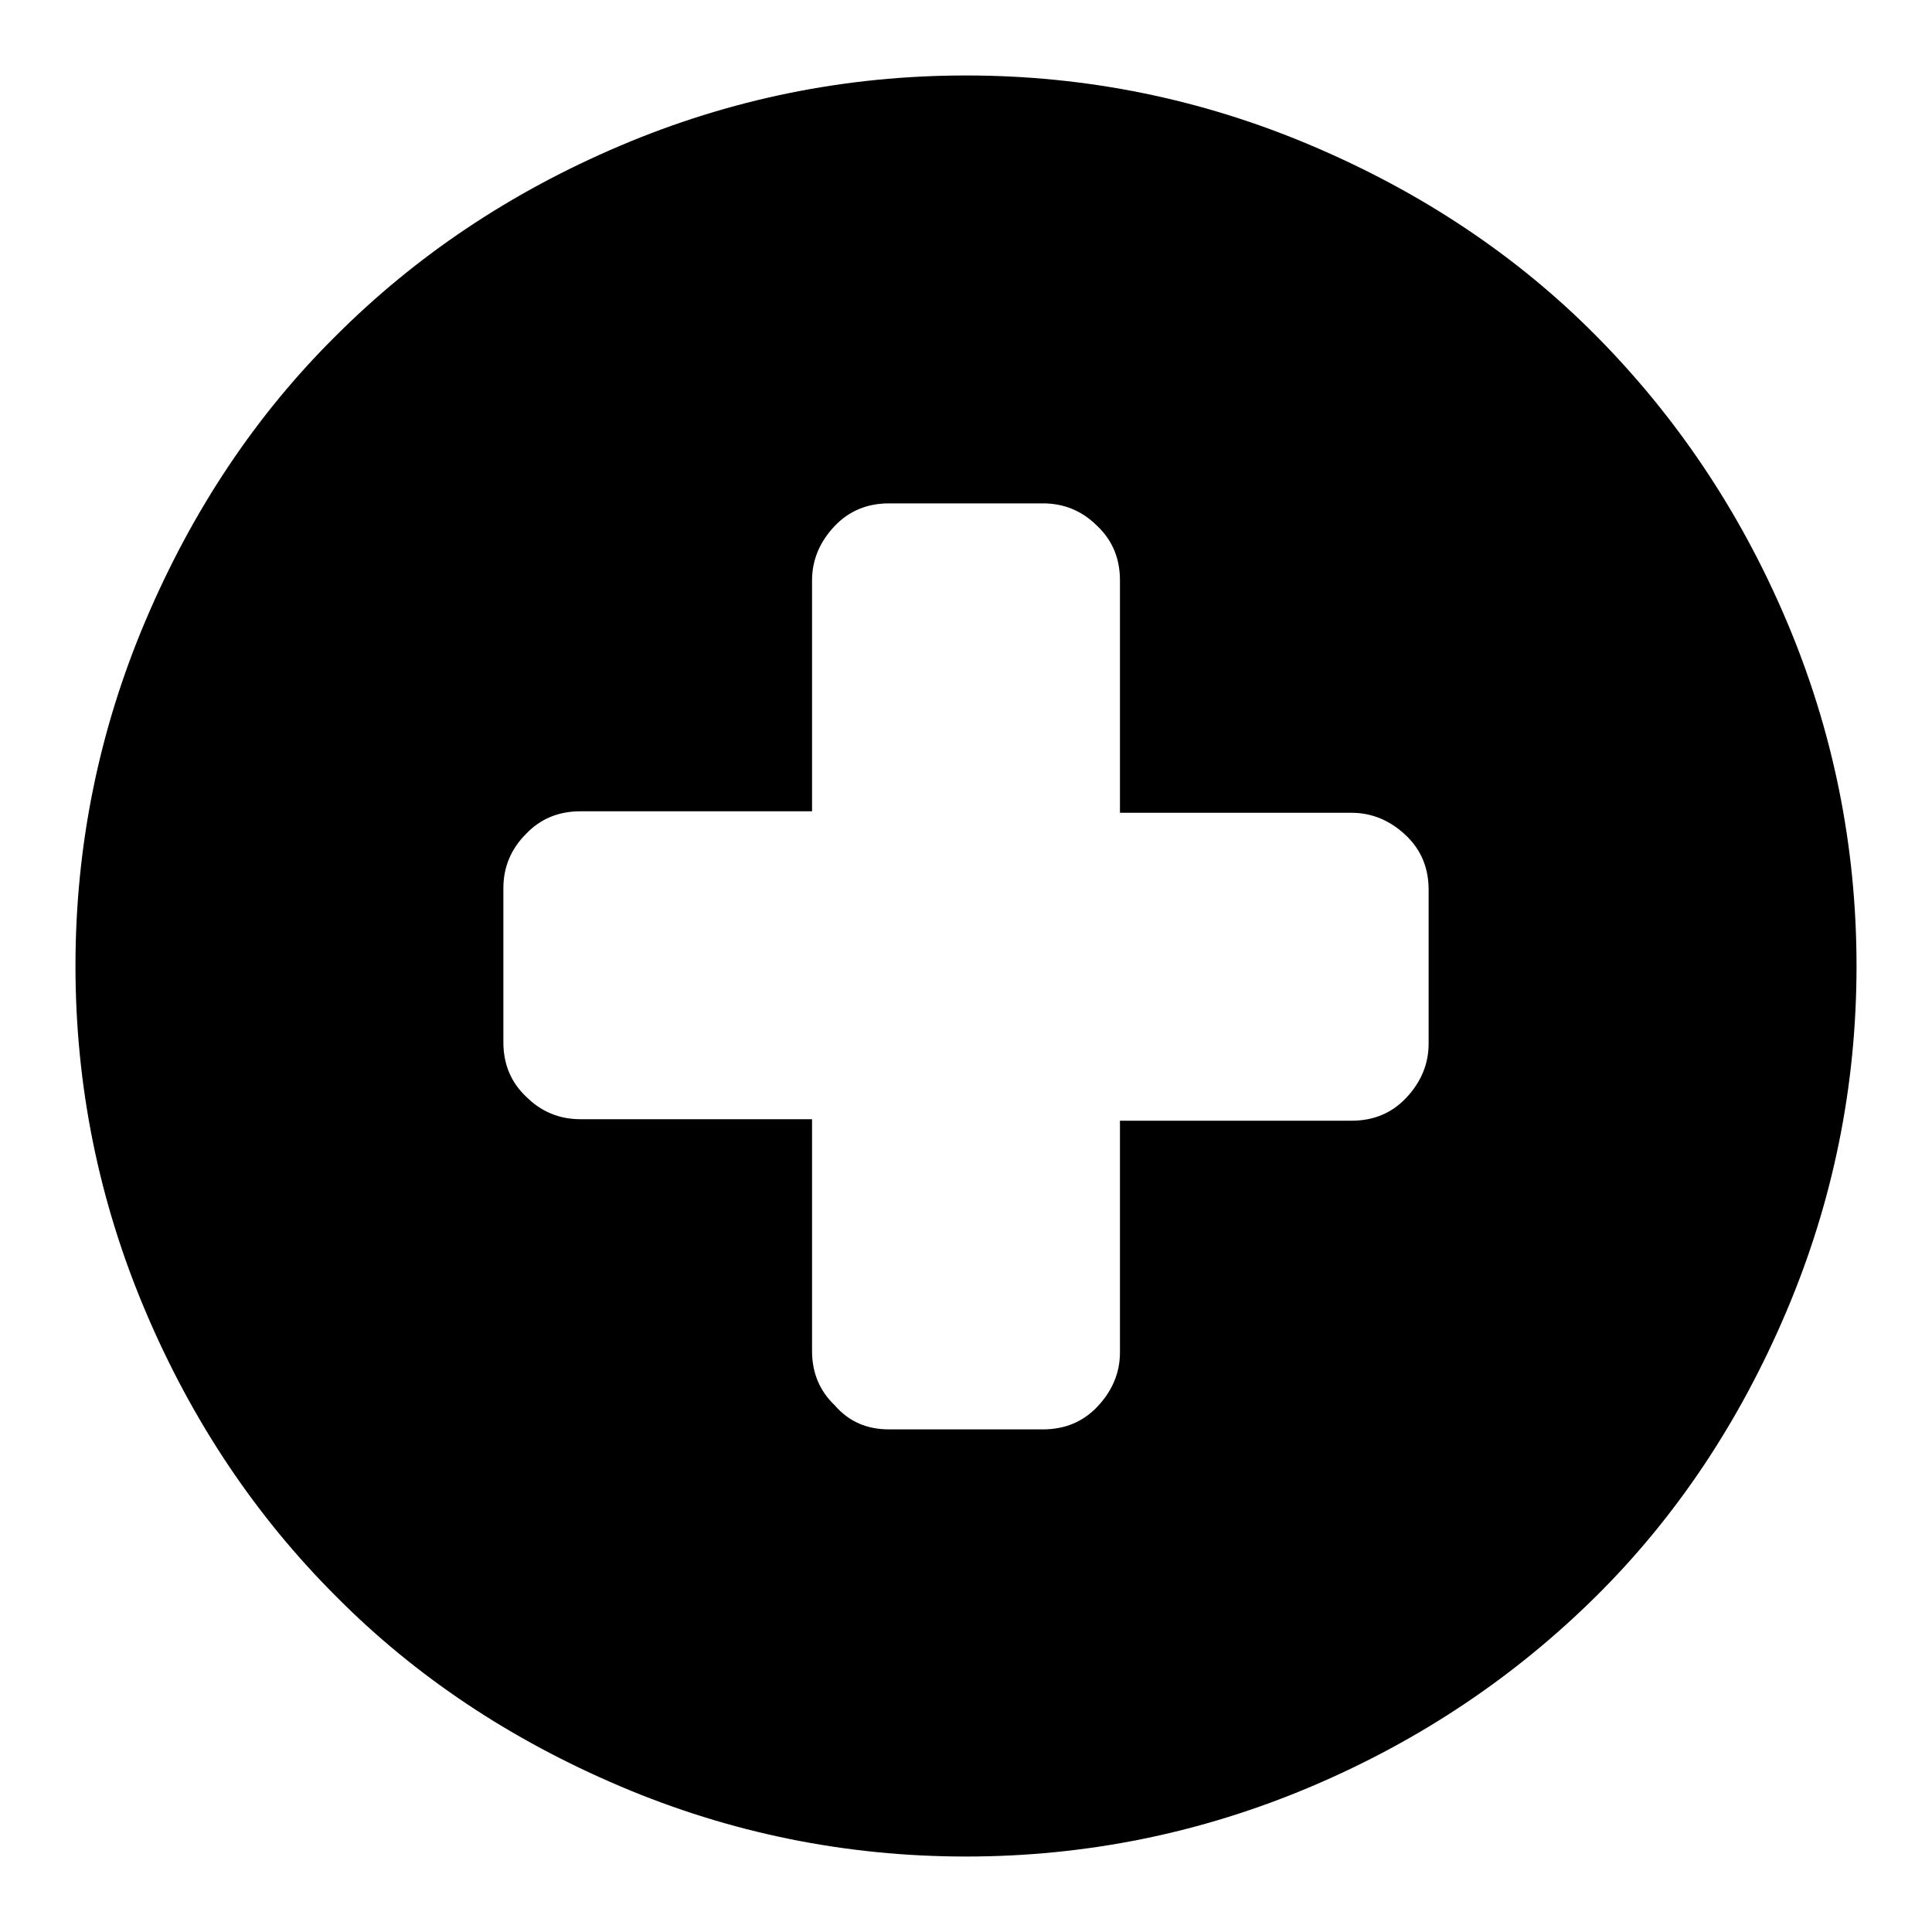 <?xml version="1.0" encoding="utf-8"?>
<!-- Svg Vector Icons : http://www.onlinewebfonts.com/icon -->
<!DOCTYPE svg PUBLIC "-//W3C//DTD SVG 1.1//EN" "http://www.w3.org/Graphics/SVG/1.1/DTD/svg11.dtd">
<svg version="1.1" xmlns="http://www.w3.org/2000/svg" xmlns:xlink="http://www.w3.org/1999/xlink" x="0px" y="0px" viewBox="0 0 256 256" enable-background="new 0 0 256 256" xml:space="preserve">
<g><g><g><path fill="#000000" d="M128,246c-15.9,0-31.2-3.1-45.8-9.3c-14.6-6.2-27.2-14.6-37.7-25.2c-10.6-10.6-19-23.1-25.2-37.7C13.1,159.2,10,143.9,10,128s3.1-31.2,9.3-45.8C25.5,67.6,33.9,55,44.5,44.5c10.6-10.6,23.1-19,37.7-25.2C96.8,13.1,112.1,10,128,10c15.9,0,31.2,3.1,45.8,9.3c14.6,6.2,27.2,14.6,37.7,25.2s19,23.1,25.2,37.7s9.3,29.9,9.3,45.8s-3.1,31.2-9.3,45.8c-6.2,14.6-14.6,27.2-25.2,37.7s-23.1,19-37.7,25.2C159.2,242.9,143.9,246,128,246z M117.8,189.4h20.4c2.9,0,5.3-1,7.2-3s3-4.4,3-7.2v-30.7h30.7c2.9,0,5.3-1,7.2-3s3-4.4,3-7.2v-20.4c0-2.9-1-5.3-3-7.2s-4.4-3-7.2-3h-30.7V76.9c0-2.9-1-5.3-3-7.2c-2-2-4.4-3-7.2-3h-20.4c-2.9,0-5.3,1-7.2,3s-3,4.4-3,7.2v30.6H76.9c-2.9,0-5.3,1-7.2,3c-2,2-3,4.4-3,7.2v20.4c0,2.9,1,5.3,3,7.2c2,2,4.4,3,7.2,3h30.7v30.7c0,2.9,1,5.3,3,7.2C112.5,188.4,114.9,189.4,117.8,189.4z"/></g></g></g>
</svg>